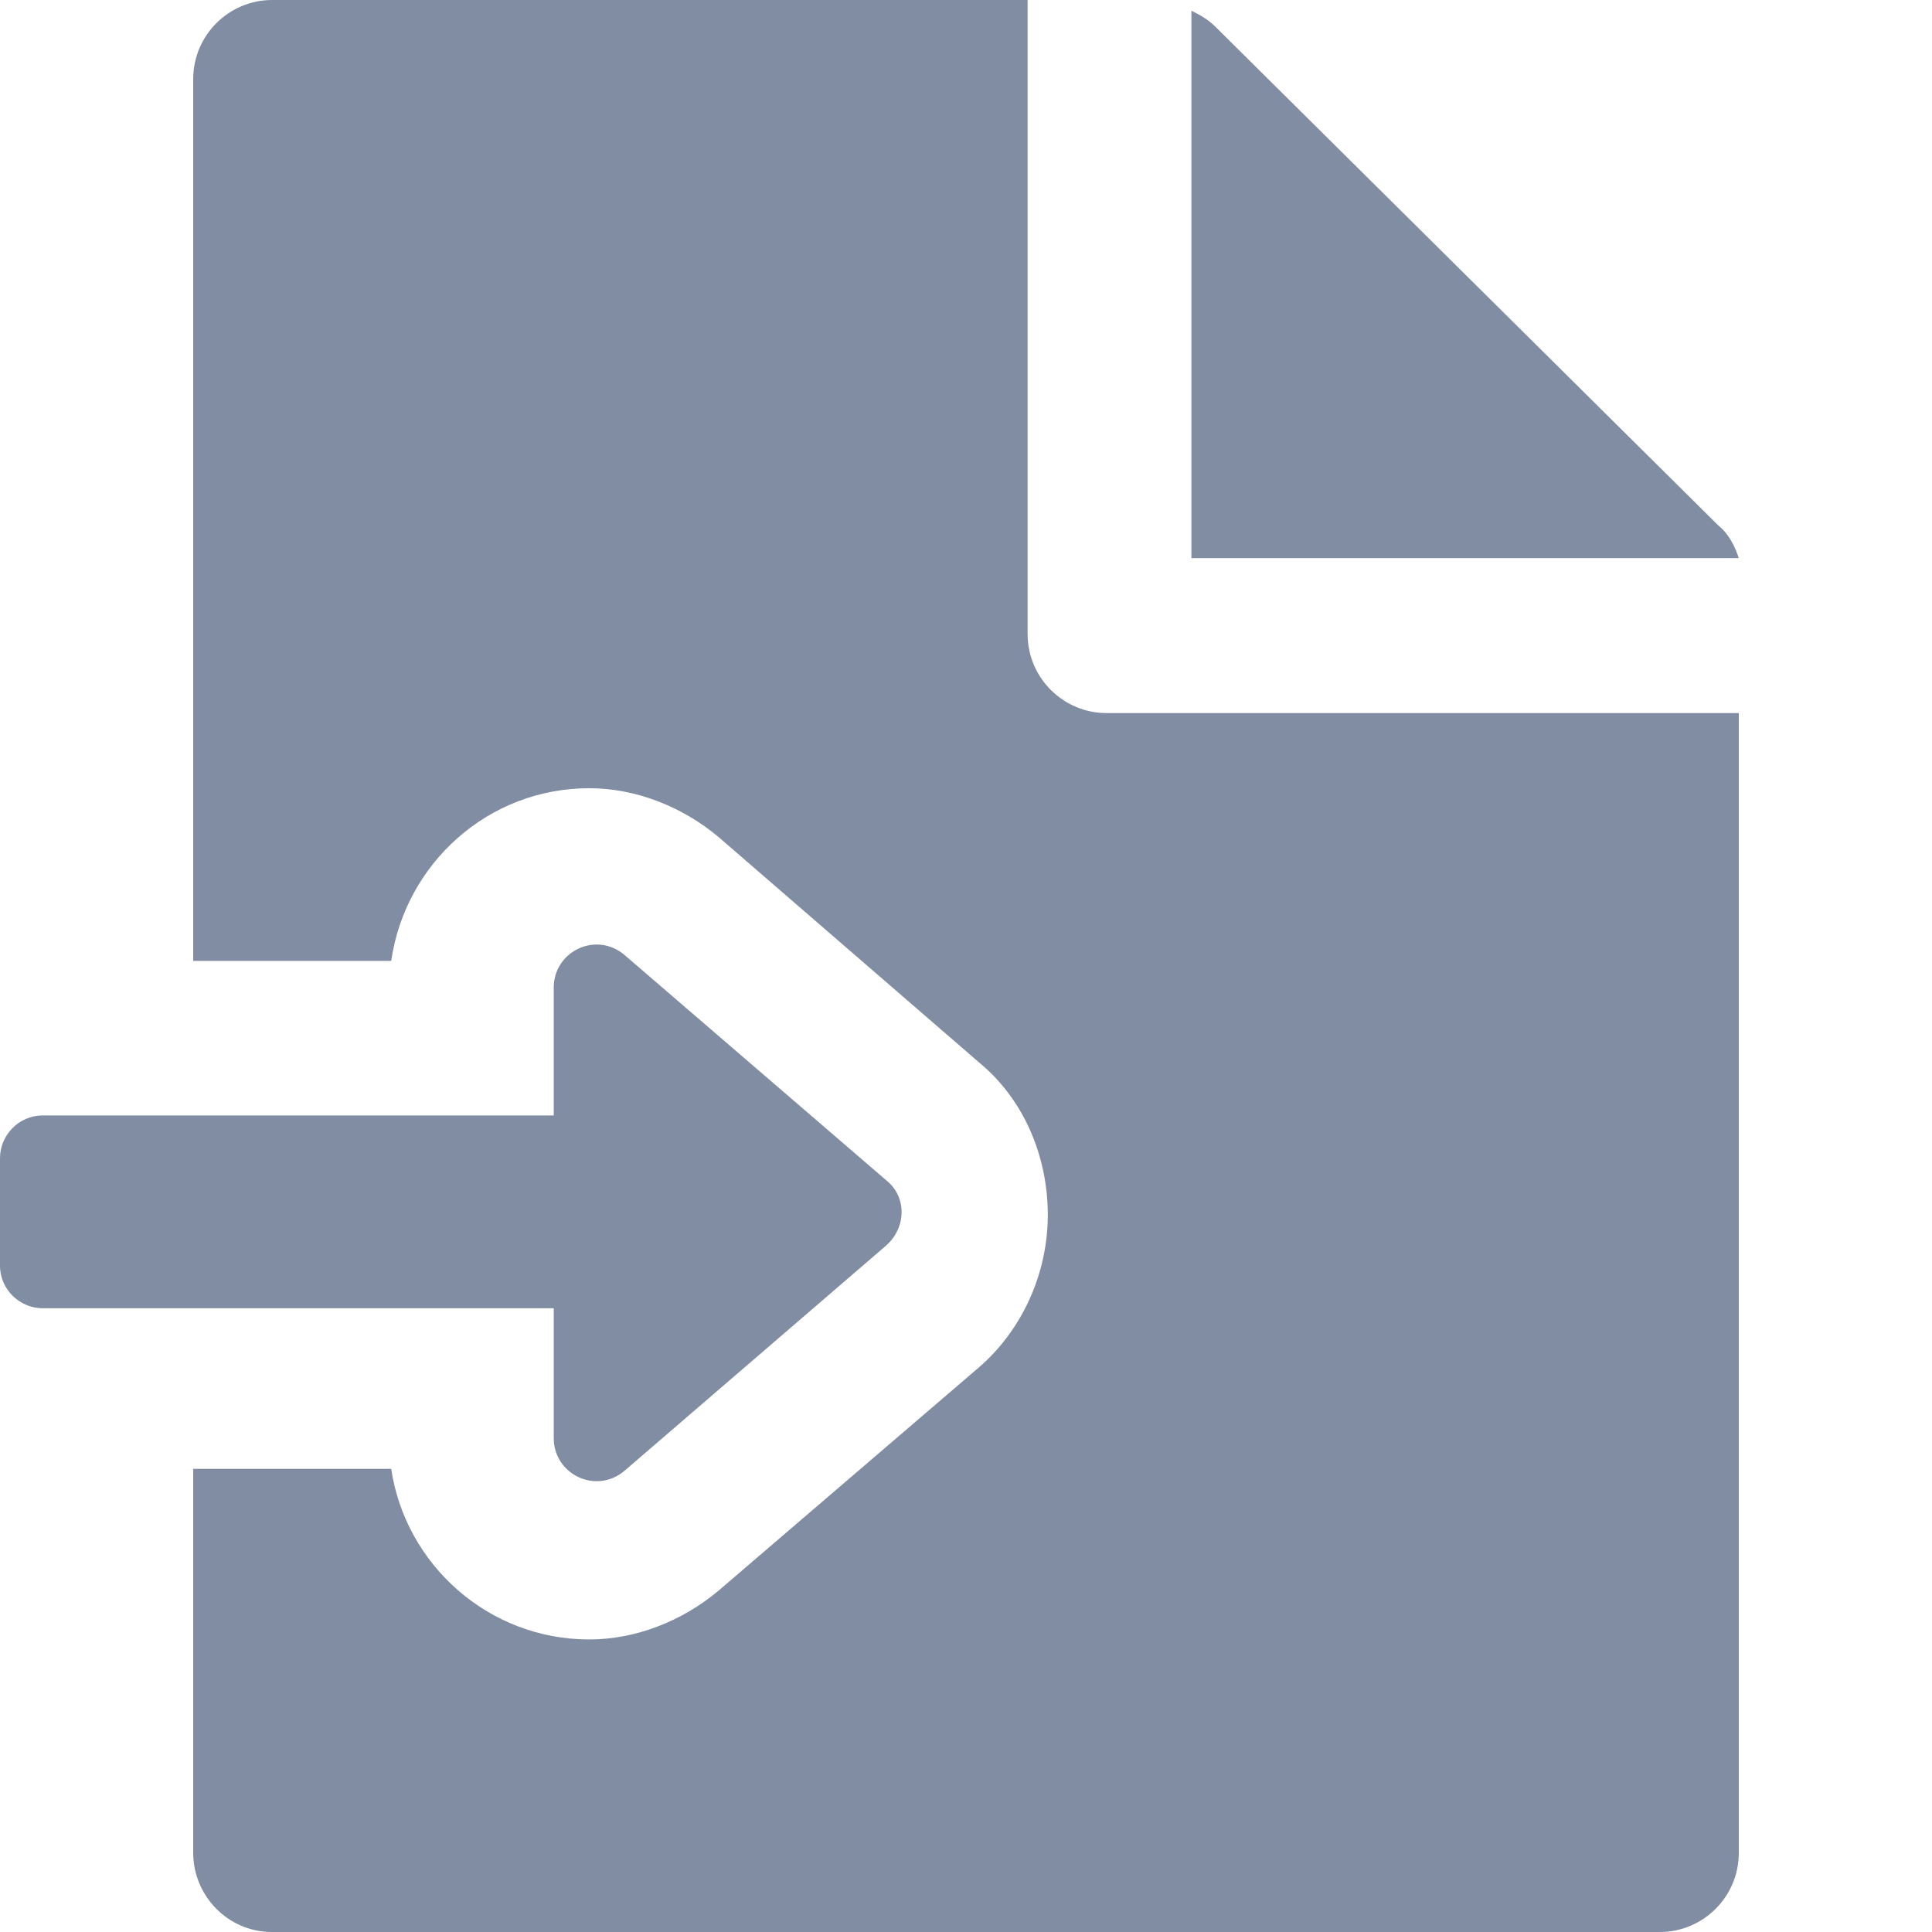 <?xml version="1.0" encoding="UTF-8"?>
<svg xmlns="http://www.w3.org/2000/svg" xmlns:xlink="http://www.w3.org/1999/xlink" width="180px" height="180px" viewBox="0 0 180 180" version="1.1">
  <title>inoltro-istanza-permanenza</title>
  <g id="inoltro-istanza-permanenza" stroke="none" stroke-width="1" fill="none" fill-rule="evenodd">
    <path d="M95.74,0 L95.74,59.053 C95.74,63.217 99.128,66.435 103.082,66.435 L103.082,66.435 L162,66.436 L162,172.618 C162,176.783 158.612,180 154.659,180 L154.659,180 L25.342,180 C21.201,180 18,176.594 18,172.618 L18,172.618 L18,136.846 L36.448,136.846 C37.765,145.742 45.483,152.744 54.894,152.744 C59.223,152.744 63.554,151.04 66.941,148.201 L66.941,148.201 L91.222,127.381 C95.363,123.784 97.621,118.485 97.621,113.185 C97.621,107.697 95.363,102.396 91.222,98.99 L91.222,98.99 L66.94,77.98 C63.553,75.141 59.222,73.437 54.893,73.437 C45.481,73.437 37.765,80.442 36.447,89.526 L36.447,89.526 L18,89.526 L18,7.382 C18,3.217 21.388,0 25.341,0 L25.341,0 L95.74,0 Z M51.591,92.015 C51.591,88.612 55.56,86.722 58.205,88.99 L58.205,88.99 L82.582,109.975 C84.473,111.488 84.473,114.324 82.582,116.025 L82.582,116.025 L58.205,137.01 C55.56,139.278 51.591,137.387 51.591,133.985 L51.591,133.985 L51.591,121.887 L3.969,121.887 C1.89,121.887 0,120.185 0,117.916 L0,117.916 L0,107.897 C0,105.817 1.702,103.926 3.969,103.926 L3.969,103.926 L51.591,103.926 Z M111,1 C111.749,1.377 112.5,1.754 113.25,2.506 L113.25,2.506 L160.125,48.989 C161.062,49.741 161.625,50.87 162,52 L162,52 L111,52 Z" id="Combined-Shape" fill="#808DA3" fill-rule="nonzero"></path>
  </g>
</svg>

